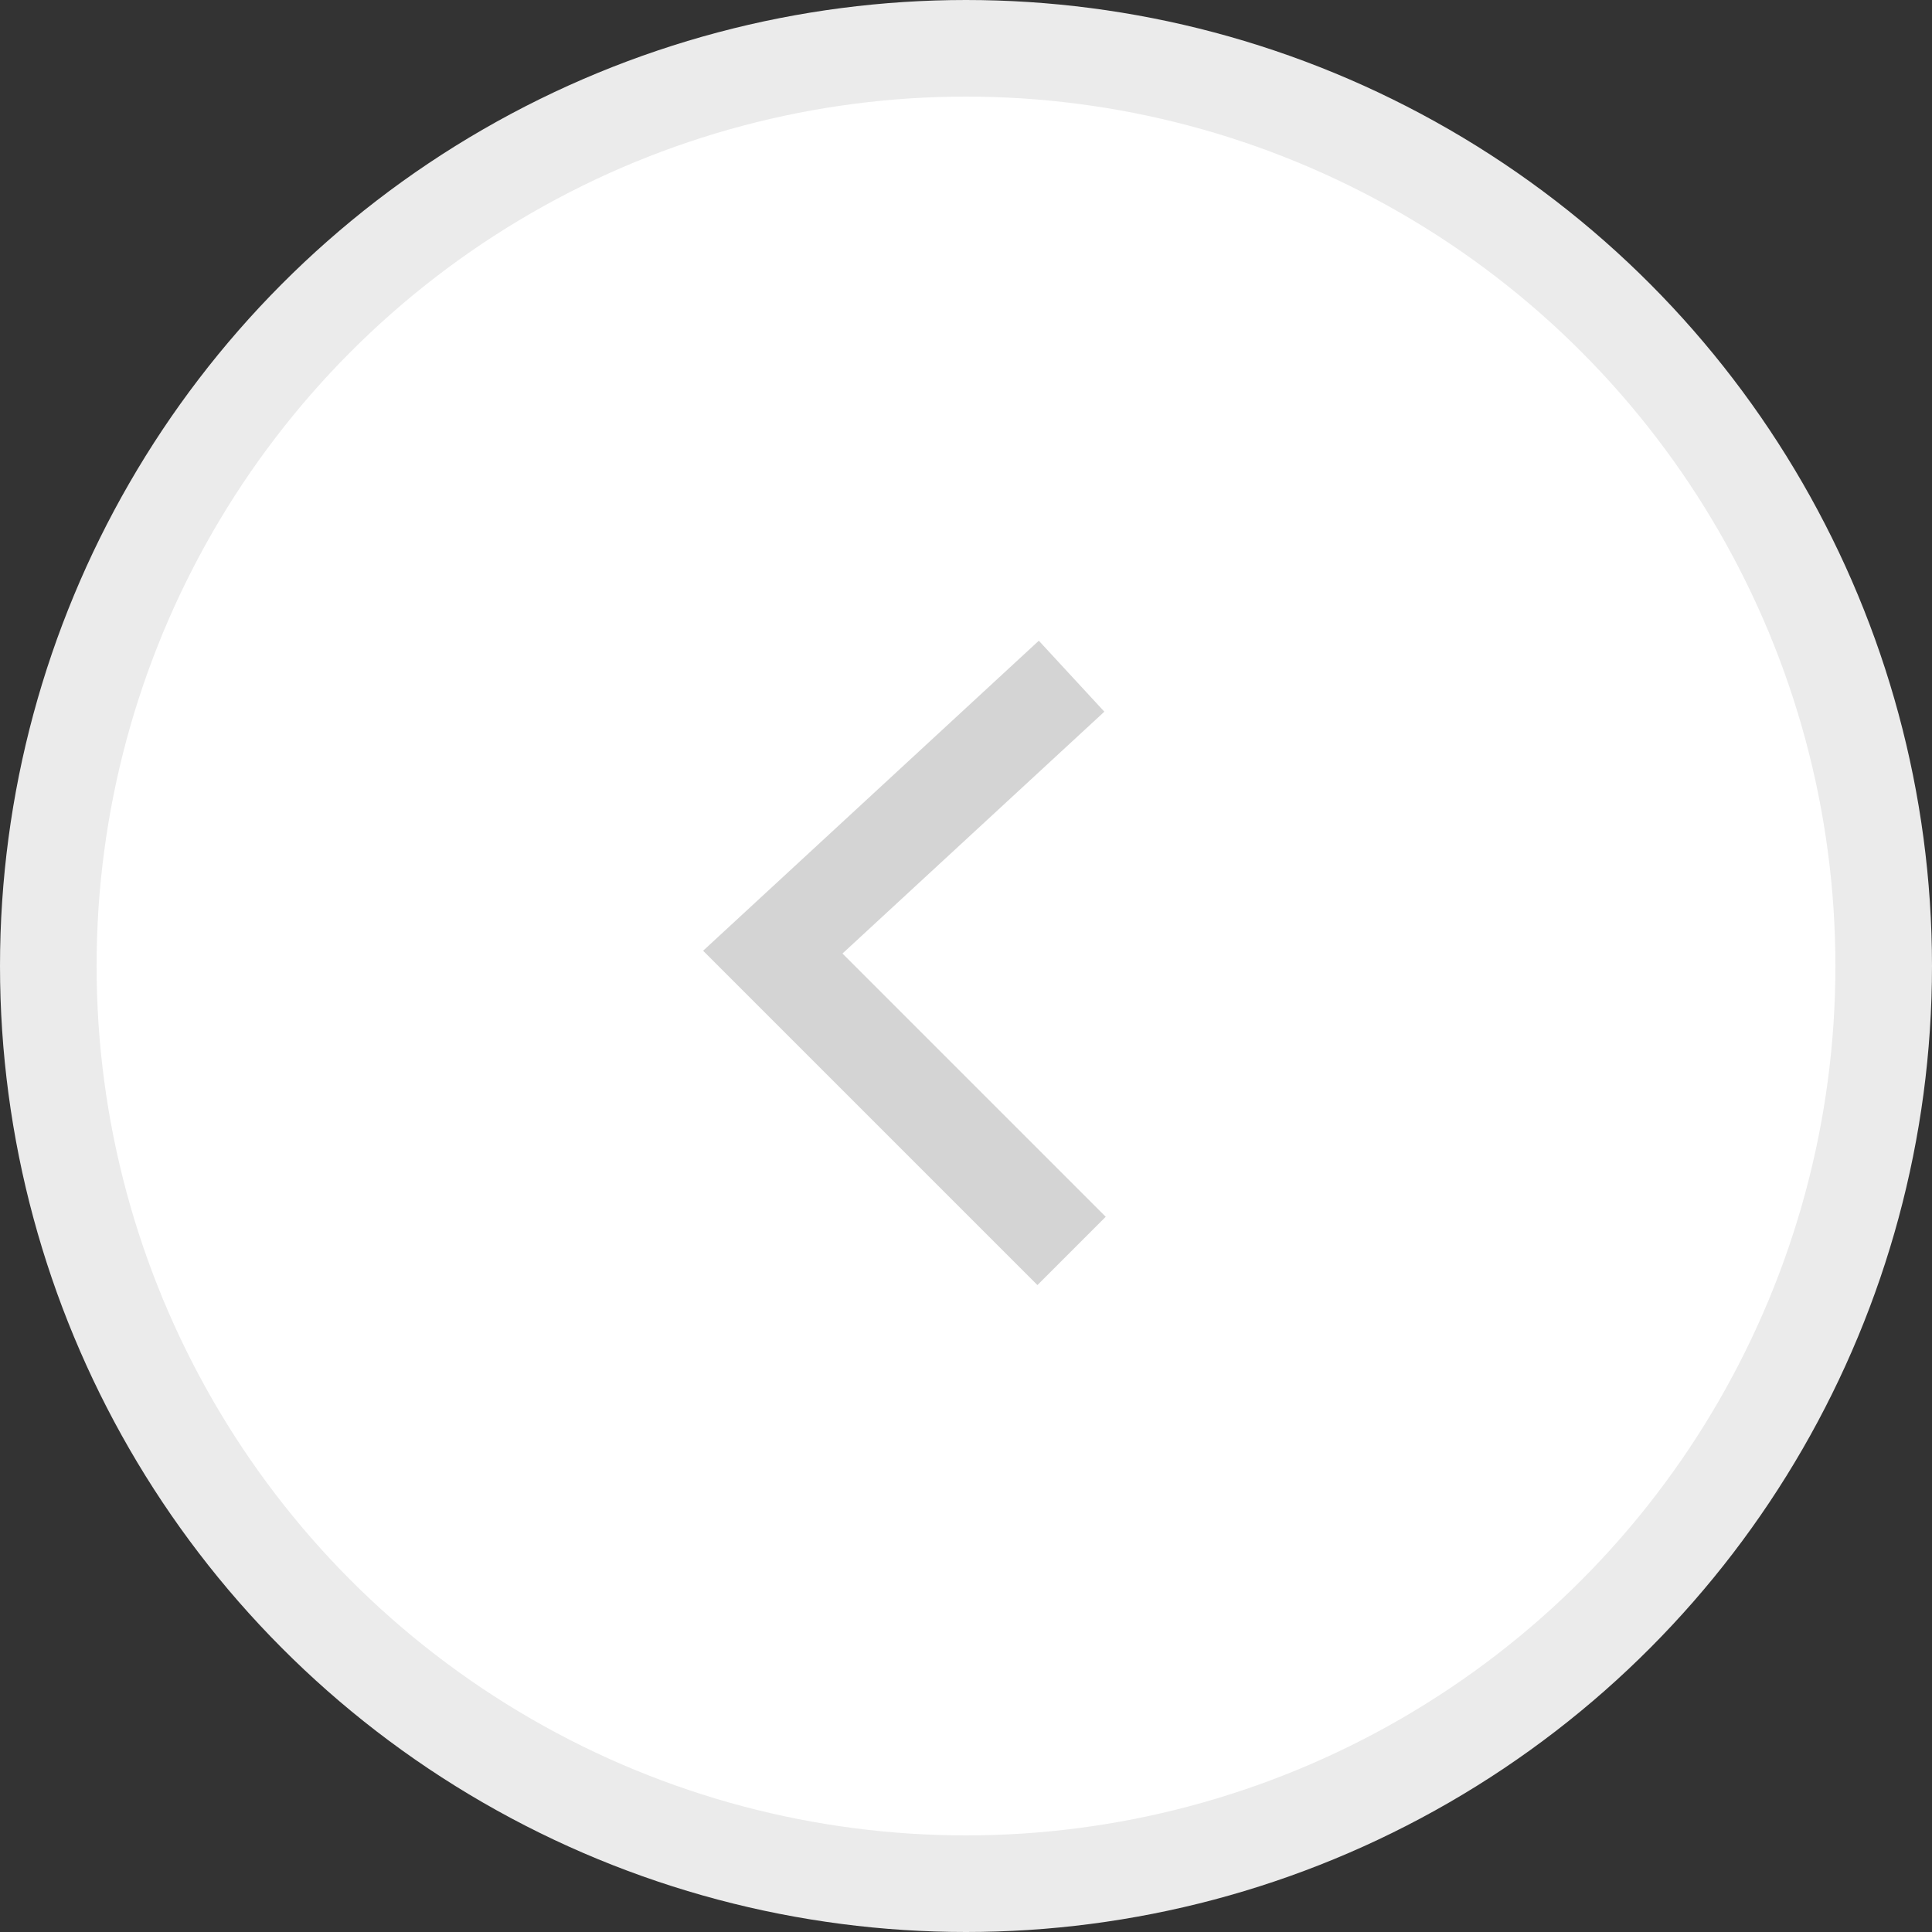 <?xml version="1.0" encoding="UTF-8"?>
<svg width="40px" height="40px" viewBox="0 0 40 40" version="1.1" xmlns="http://www.w3.org/2000/svg" xmlns:xlink="http://www.w3.org/1999/xlink">
    <rect x="0" y="0" width="40" height="40" fill="#333333" stroke="none"/>
    <title>93CFC5CD-7607-489D-B05E-2A6CDCC3855A</title>
    <g id="Ana-Sayfa" stroke="none" stroke-width="1" fill="none" fill-rule="evenodd">
        <g id="Ana-sayfa-1200px-markamama" transform="translate(-351, -591)" stroke-width="2">
            <g id="Group-2" transform="translate(351, 591)">
                <circle id="Oval" stroke="#EBEBEB" fill="#FFFFFF" cx="20" cy="20" r="19"></circle>
                <polyline id="Path-3" stroke="#D4D4D4" points="22.186 25.899 16 19.713 22.186 14"></polyline>
            </g>
        </g>
    </g>
</svg>